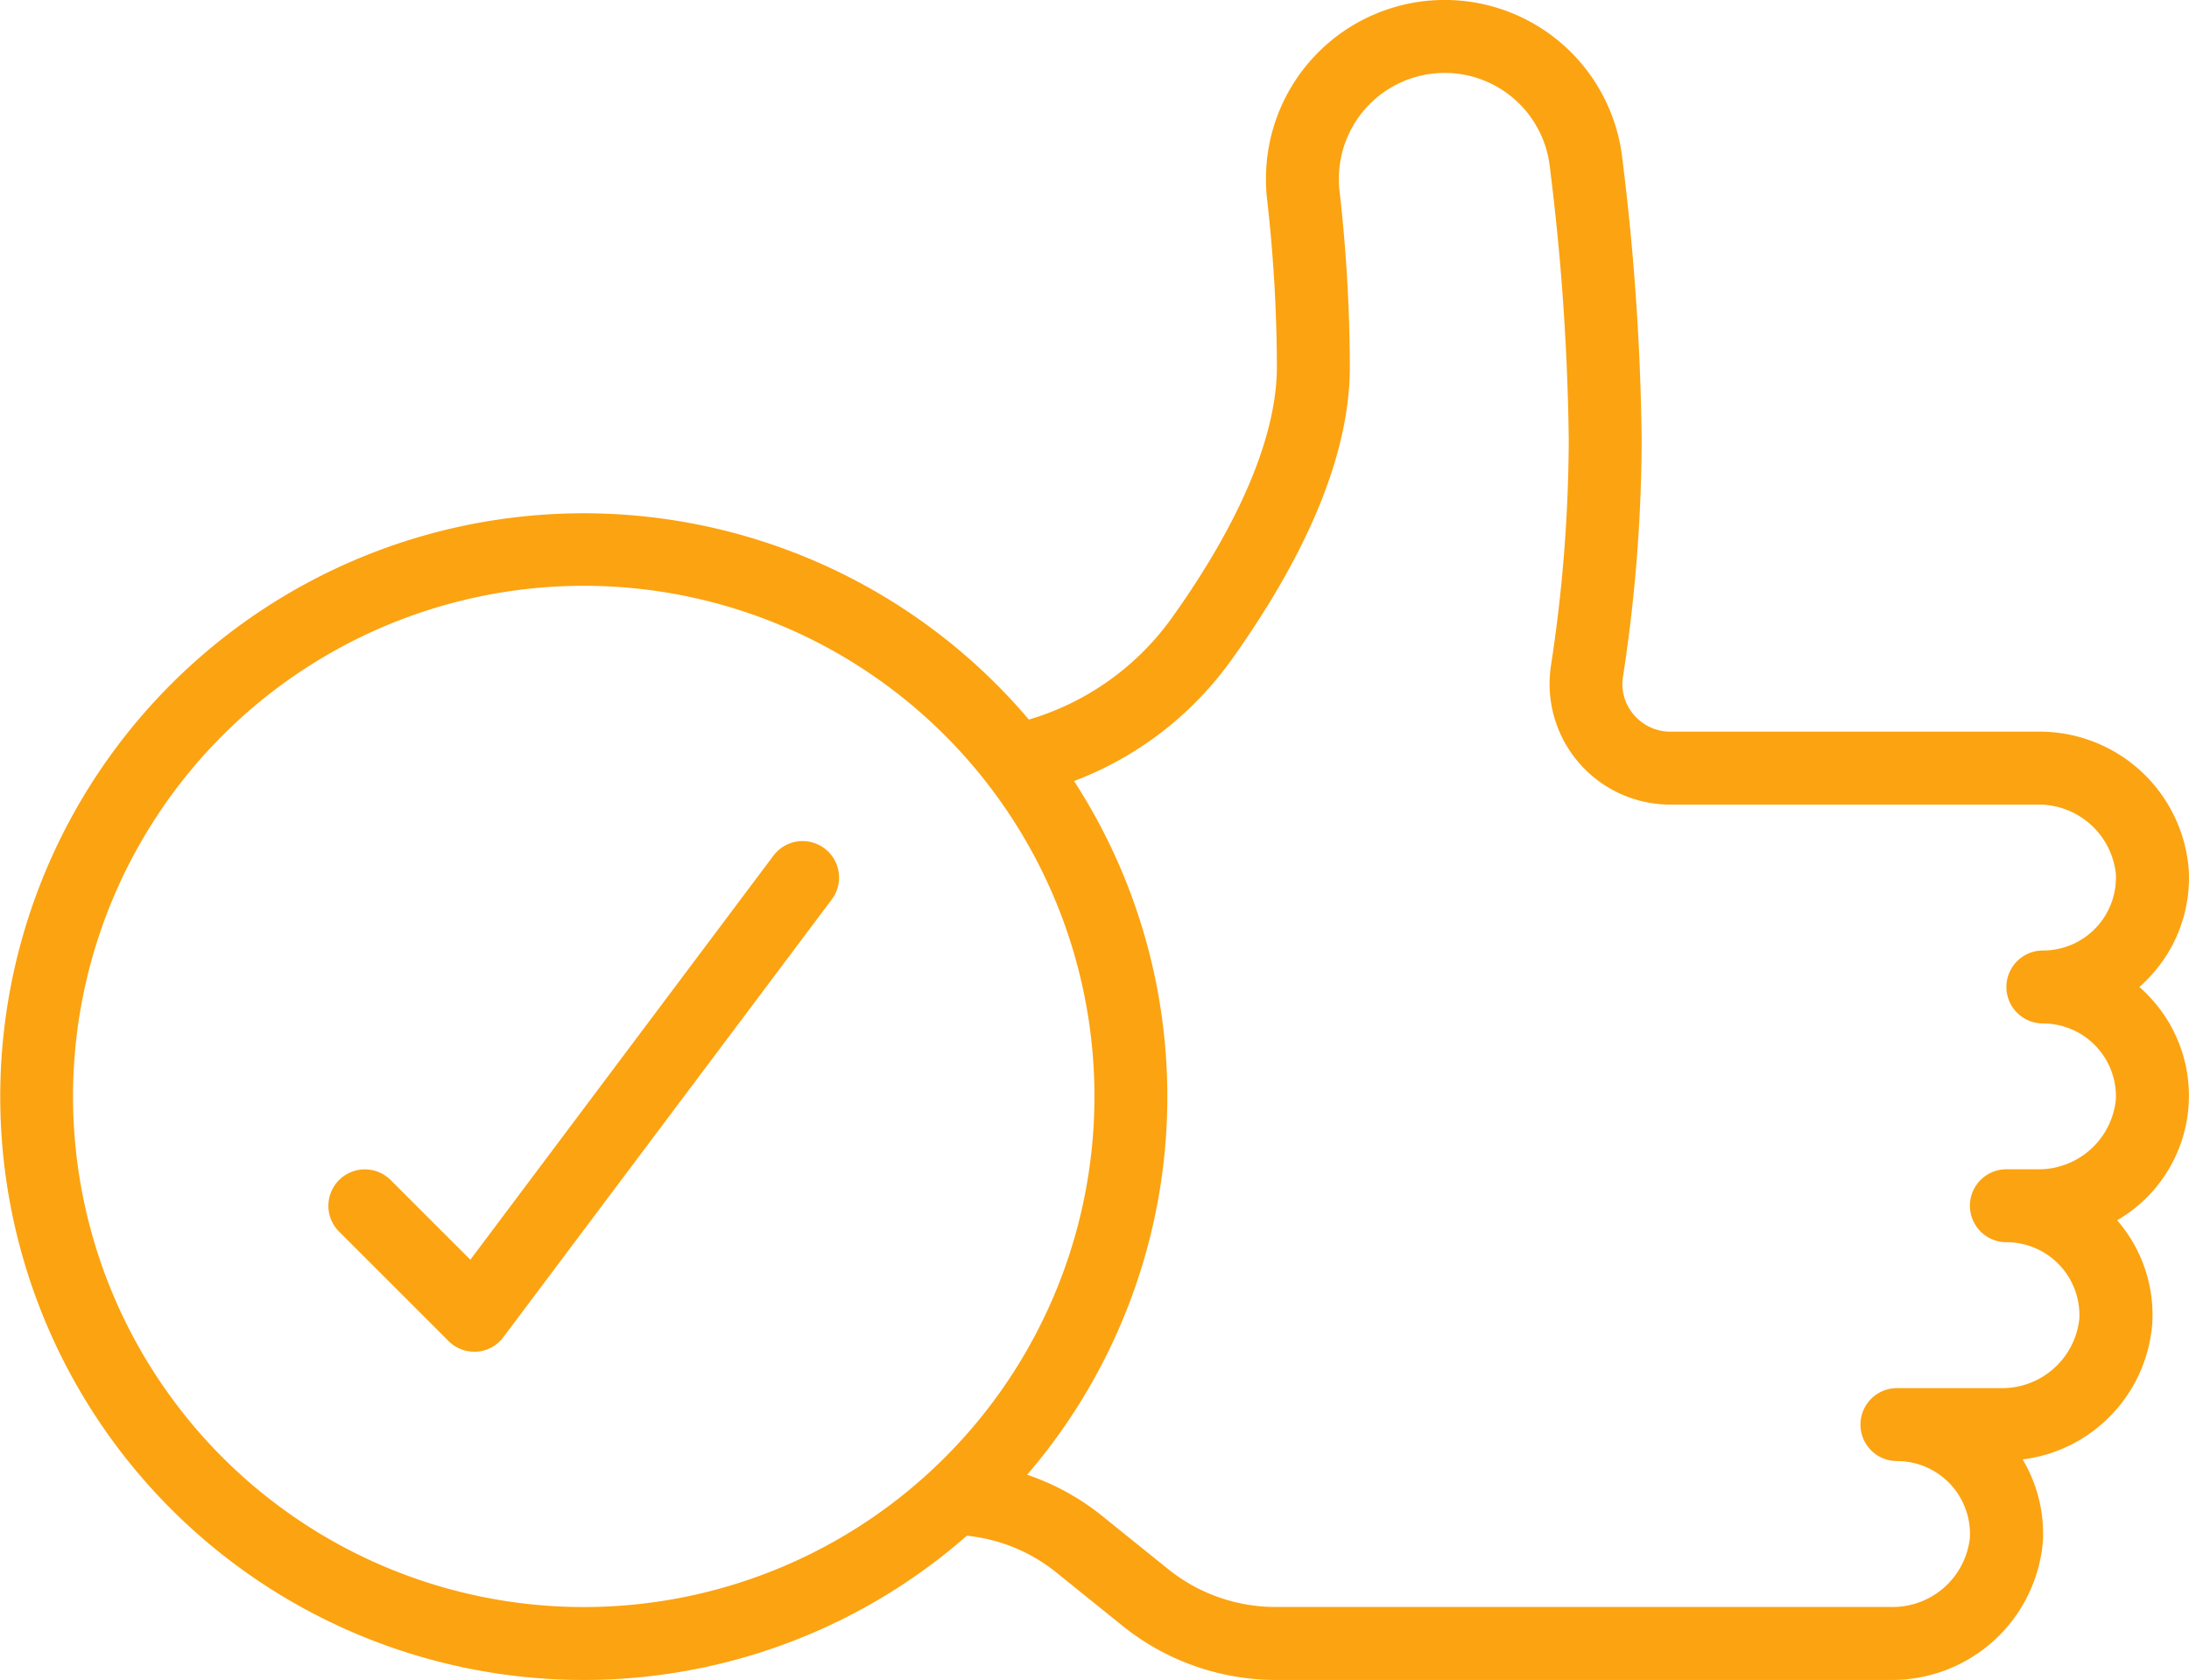 <svg xmlns="http://www.w3.org/2000/svg" width="78.168" height="60.001" viewBox="0 0 78.168 60.001">
  <g id="thumbs-up" transform="translate(0.002 -6.939)">
    <path id="Tracé_202" data-name="Tracé 202" d="M20.843,66.939a20.734,20.734,0,0,0,13.68-5.151,6.053,6.053,0,0,1,3.124,1.255l2.5,2.014a8.748,8.748,0,0,0,5.381,1.882H67.512A5.406,5.406,0,0,0,72.948,62a5.171,5.171,0,0,0-.723-2.937,5.3,5.3,0,0,0,4.631-4.878A5.156,5.156,0,0,0,75.6,50.521a5.14,5.14,0,0,0,1.129-8.009c-.107-.113-.219-.221-.335-.323.116-.1.228-.21.335-.323A5.162,5.162,0,0,0,78.157,38a5.341,5.341,0,0,0-5.436-4.929H59.644a1.713,1.713,0,0,1-1.3-.6,1.673,1.673,0,0,1-.391-1.355,56.623,56.623,0,0,0,.668-8.47,88.264,88.264,0,0,0-.688-10.018,6.383,6.383,0,0,0-12.728.757,5.893,5.893,0,0,0,.046.729,53.69,53.69,0,0,1,.344,5.927c0,2.433-1.3,5.536-3.757,8.974a9.639,9.639,0,0,1-5.1,3.624,20.834,20.834,0,1,0-15.892,34.3ZM43.954,30.533C46.765,26.6,48.2,23.068,48.2,20.045a56.5,56.5,0,0,0-.363-6.24,3.184,3.184,0,0,1-.027-.417,3.778,3.778,0,0,1,7.536-.449,85.564,85.564,0,0,1,.671,9.711,54.166,54.166,0,0,1-.637,8.076,4.312,4.312,0,0,0,4.267,4.95H72.721a2.771,2.771,0,0,1,2.832,2.465,2.605,2.605,0,0,1-2.605,2.746,1.3,1.3,0,1,0,0,2.605,2.605,2.605,0,0,1,2.605,2.736A2.773,2.773,0,0,1,72.721,48.7H71.645a1.3,1.3,0,0,0,0,2.605,2.605,2.605,0,0,1,2.605,2.736,2.773,2.773,0,0,1-2.832,2.475H67.737a1.3,1.3,0,1,0,0,2.605,2.605,2.605,0,0,1,2.605,2.736,2.773,2.773,0,0,1-2.831,2.475H45.526a6.112,6.112,0,0,1-3.767-1.314l-2.5-2.014a8.735,8.735,0,0,0-2.582-1.394,20.726,20.726,0,0,0,1.675-24.776,12.224,12.224,0,0,0,5.6-4.3ZM20.843,27.861A18.237,18.237,0,1,1,2.606,46.1,18.237,18.237,0,0,1,20.843,27.861Z" transform="translate(0 0)" fill="#fca311"/>
    <path id="Tracé_203" data-name="Tracé 203" d="M13.29,47.855a1.3,1.3,0,0,0,.921.382H14.3a1.3,1.3,0,0,0,.95-.521L26.976,32.084a1.3,1.3,0,1,0-2.084-1.563L14.07,44.952l-2.846-2.846a1.3,1.3,0,1,0-1.842,1.842Z" transform="translate(2.724 6.979)" fill="#fca311"/>
  </g>
</svg>

